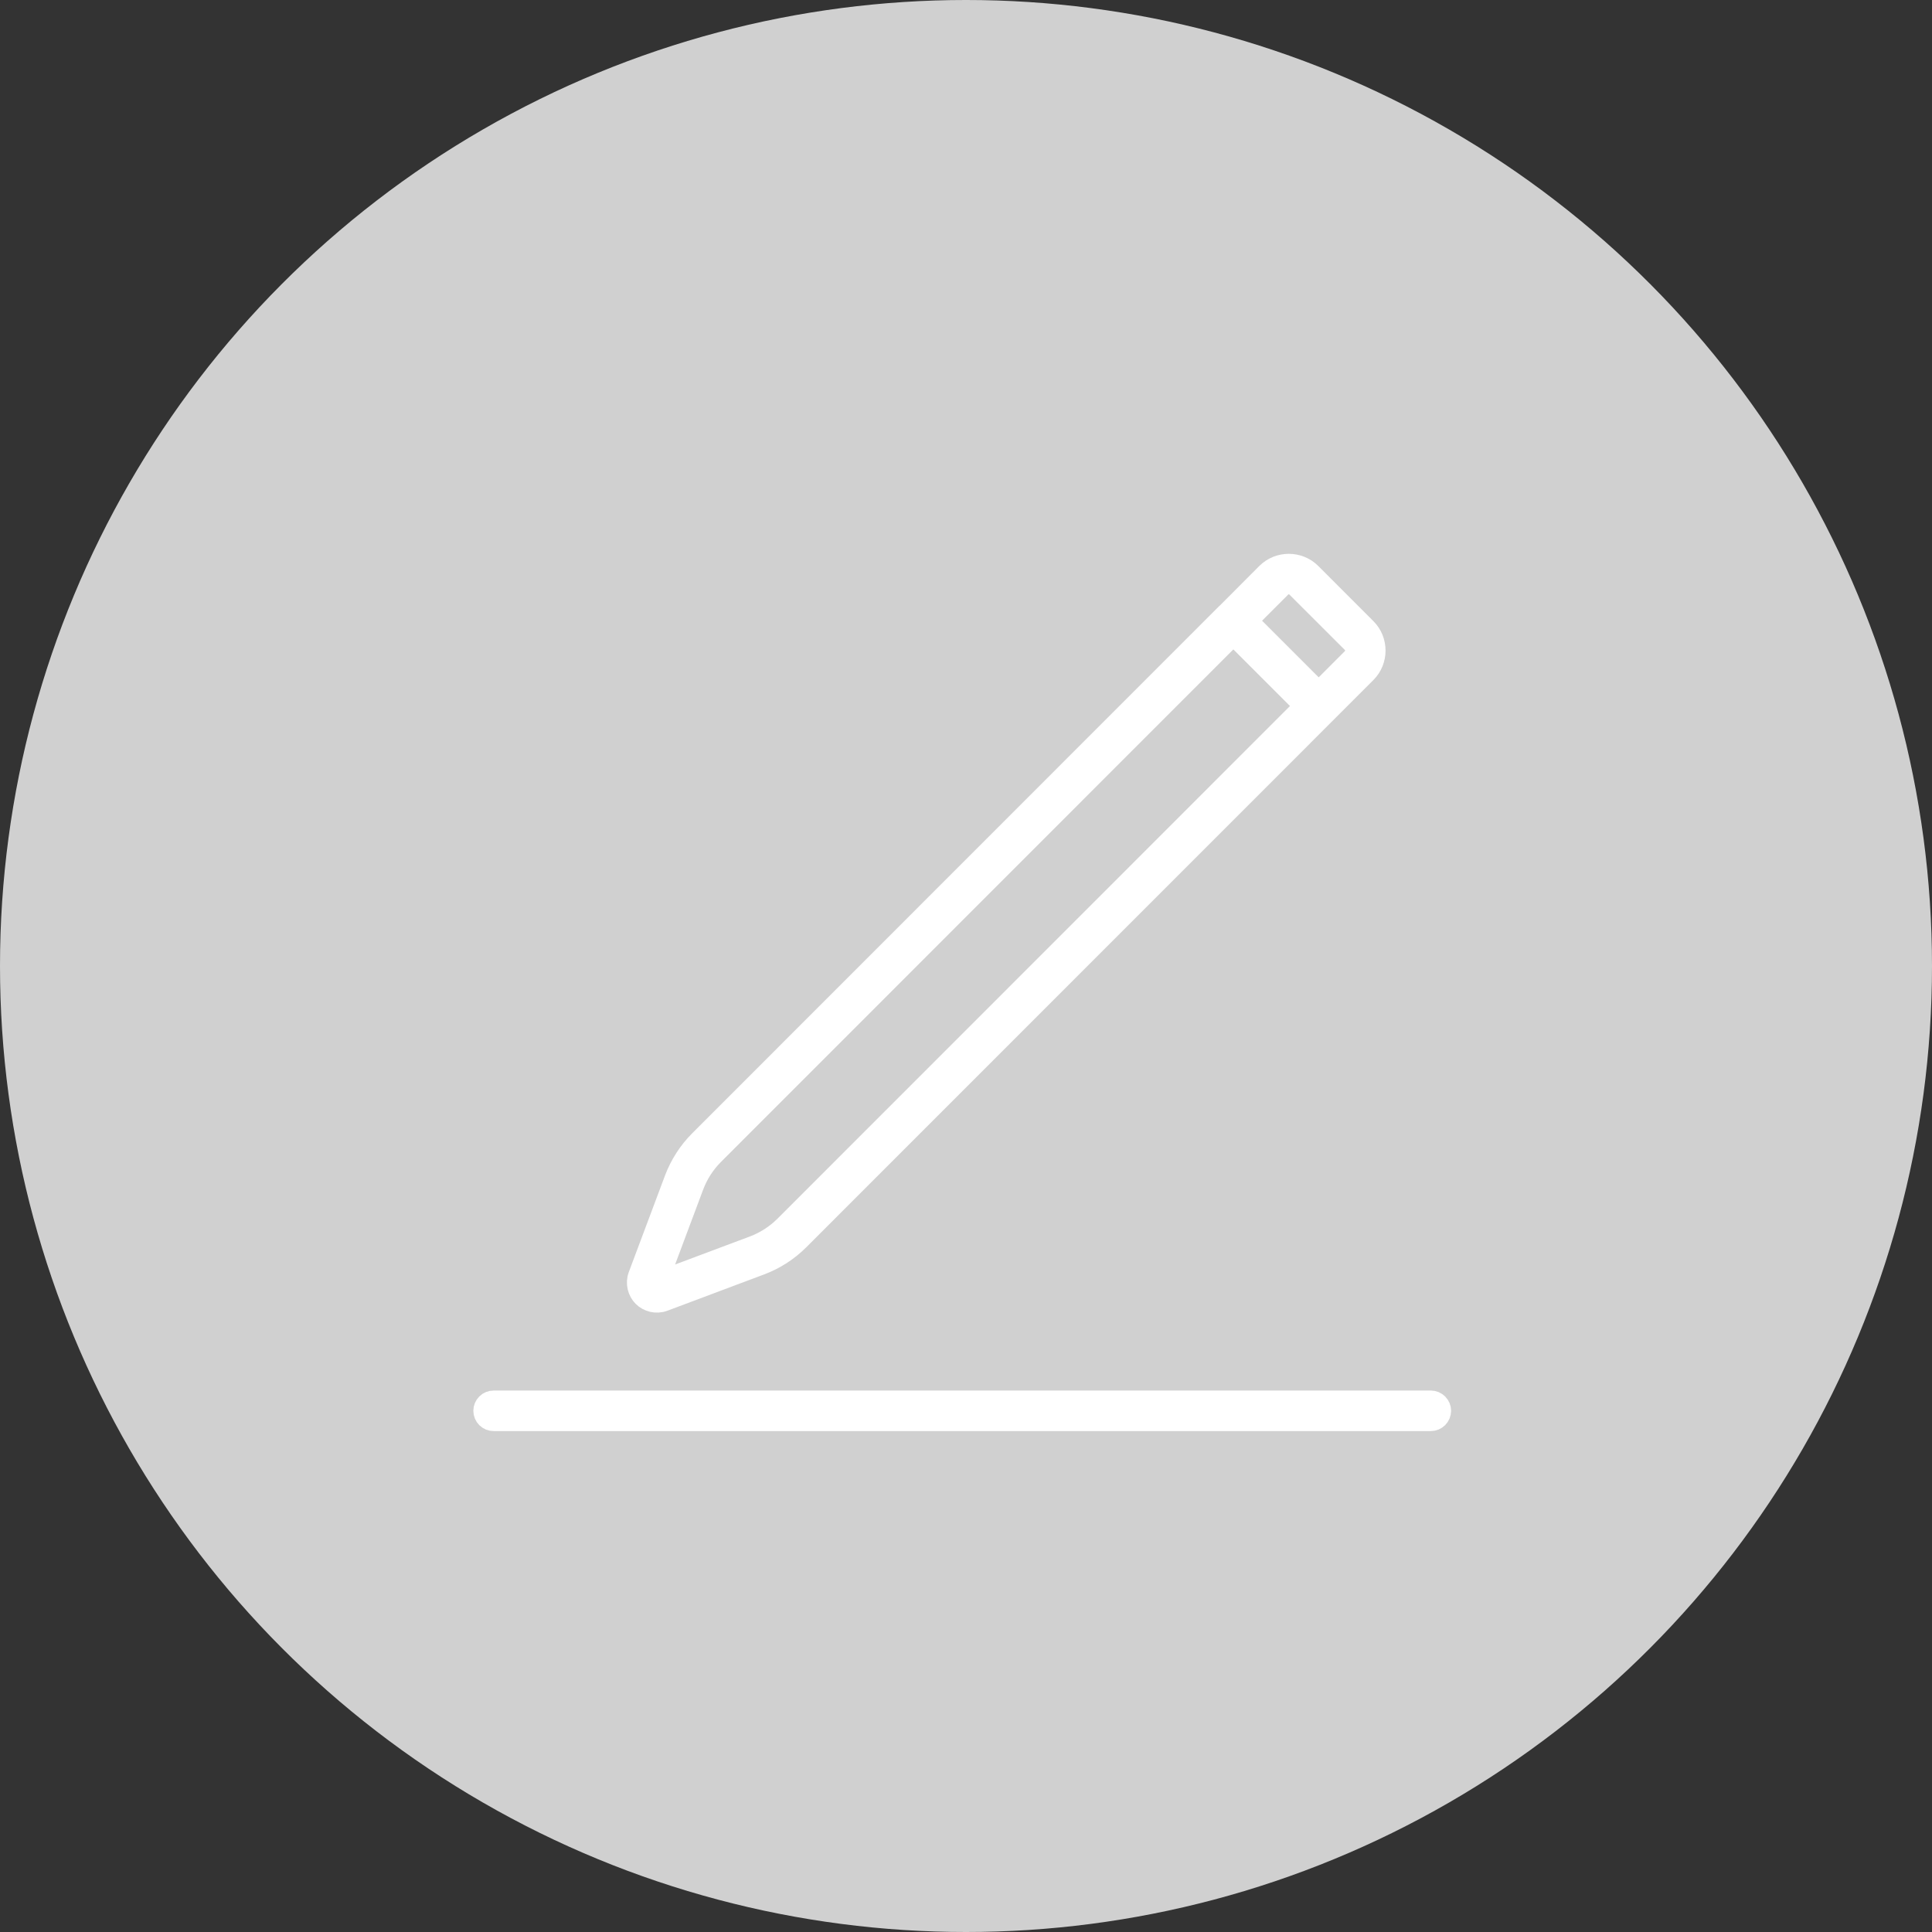 <svg width="50" height="50" viewBox="0 0 50 50" fill="none" xmlns="http://www.w3.org/2000/svg">
<rect x="0" y="0" width="50" height="50" fill="#333333" stroke="none"/>
<ellipse cx="25" cy="25" rx="25" ry="25" fill="#D0D0D0"/>
<path d="M12.777 36.237C12.741 36.237 12.705 36.244 12.671 36.257C12.638 36.271 12.607 36.291 12.581 36.317C12.556 36.342 12.535 36.373 12.521 36.406C12.507 36.439 12.5 36.475 12.5 36.511C12.5 36.548 12.507 36.584 12.521 36.617C12.535 36.65 12.556 36.681 12.581 36.706C12.607 36.732 12.638 36.752 12.671 36.766C12.705 36.779 12.741 36.786 12.777 36.786H37.03C37.103 36.786 37.172 36.757 37.224 36.705C37.275 36.654 37.304 36.584 37.305 36.511C37.304 36.439 37.275 36.369 37.224 36.318C37.172 36.266 37.103 36.237 37.03 36.237H12.777Z" fill="white" stroke="white" stroke-width="0.5"/>
<path d="M32.769 14.823L31.744 15.851L31.726 15.867L31.724 15.869L31.721 15.871L18.092 29.505C17.808 29.789 17.587 30.133 17.445 30.509L16.507 33.01C16.432 33.212 16.493 33.433 16.628 33.567C16.762 33.702 16.983 33.763 17.185 33.687L19.685 32.749C20.062 32.608 20.406 32.387 20.69 32.102L34.322 18.467L35.367 17.422C35.688 17.101 35.688 16.572 35.367 16.252L33.939 14.823C33.618 14.503 33.09 14.503 32.769 14.823ZM33.16 15.212C33.27 15.102 33.439 15.102 33.548 15.212L34.979 16.642C35.089 16.752 35.089 16.921 34.979 17.031L34.128 17.883L32.309 16.064L33.16 15.212ZM31.919 16.453L33.738 18.272L20.3 31.714C20.071 31.943 19.795 32.121 19.492 32.235L17.045 33.152L17.962 30.703C18.076 30.399 18.252 30.124 18.481 29.895L31.919 16.453Z" fill="white" stroke="white" stroke-width="0.5"/>
</svg>

